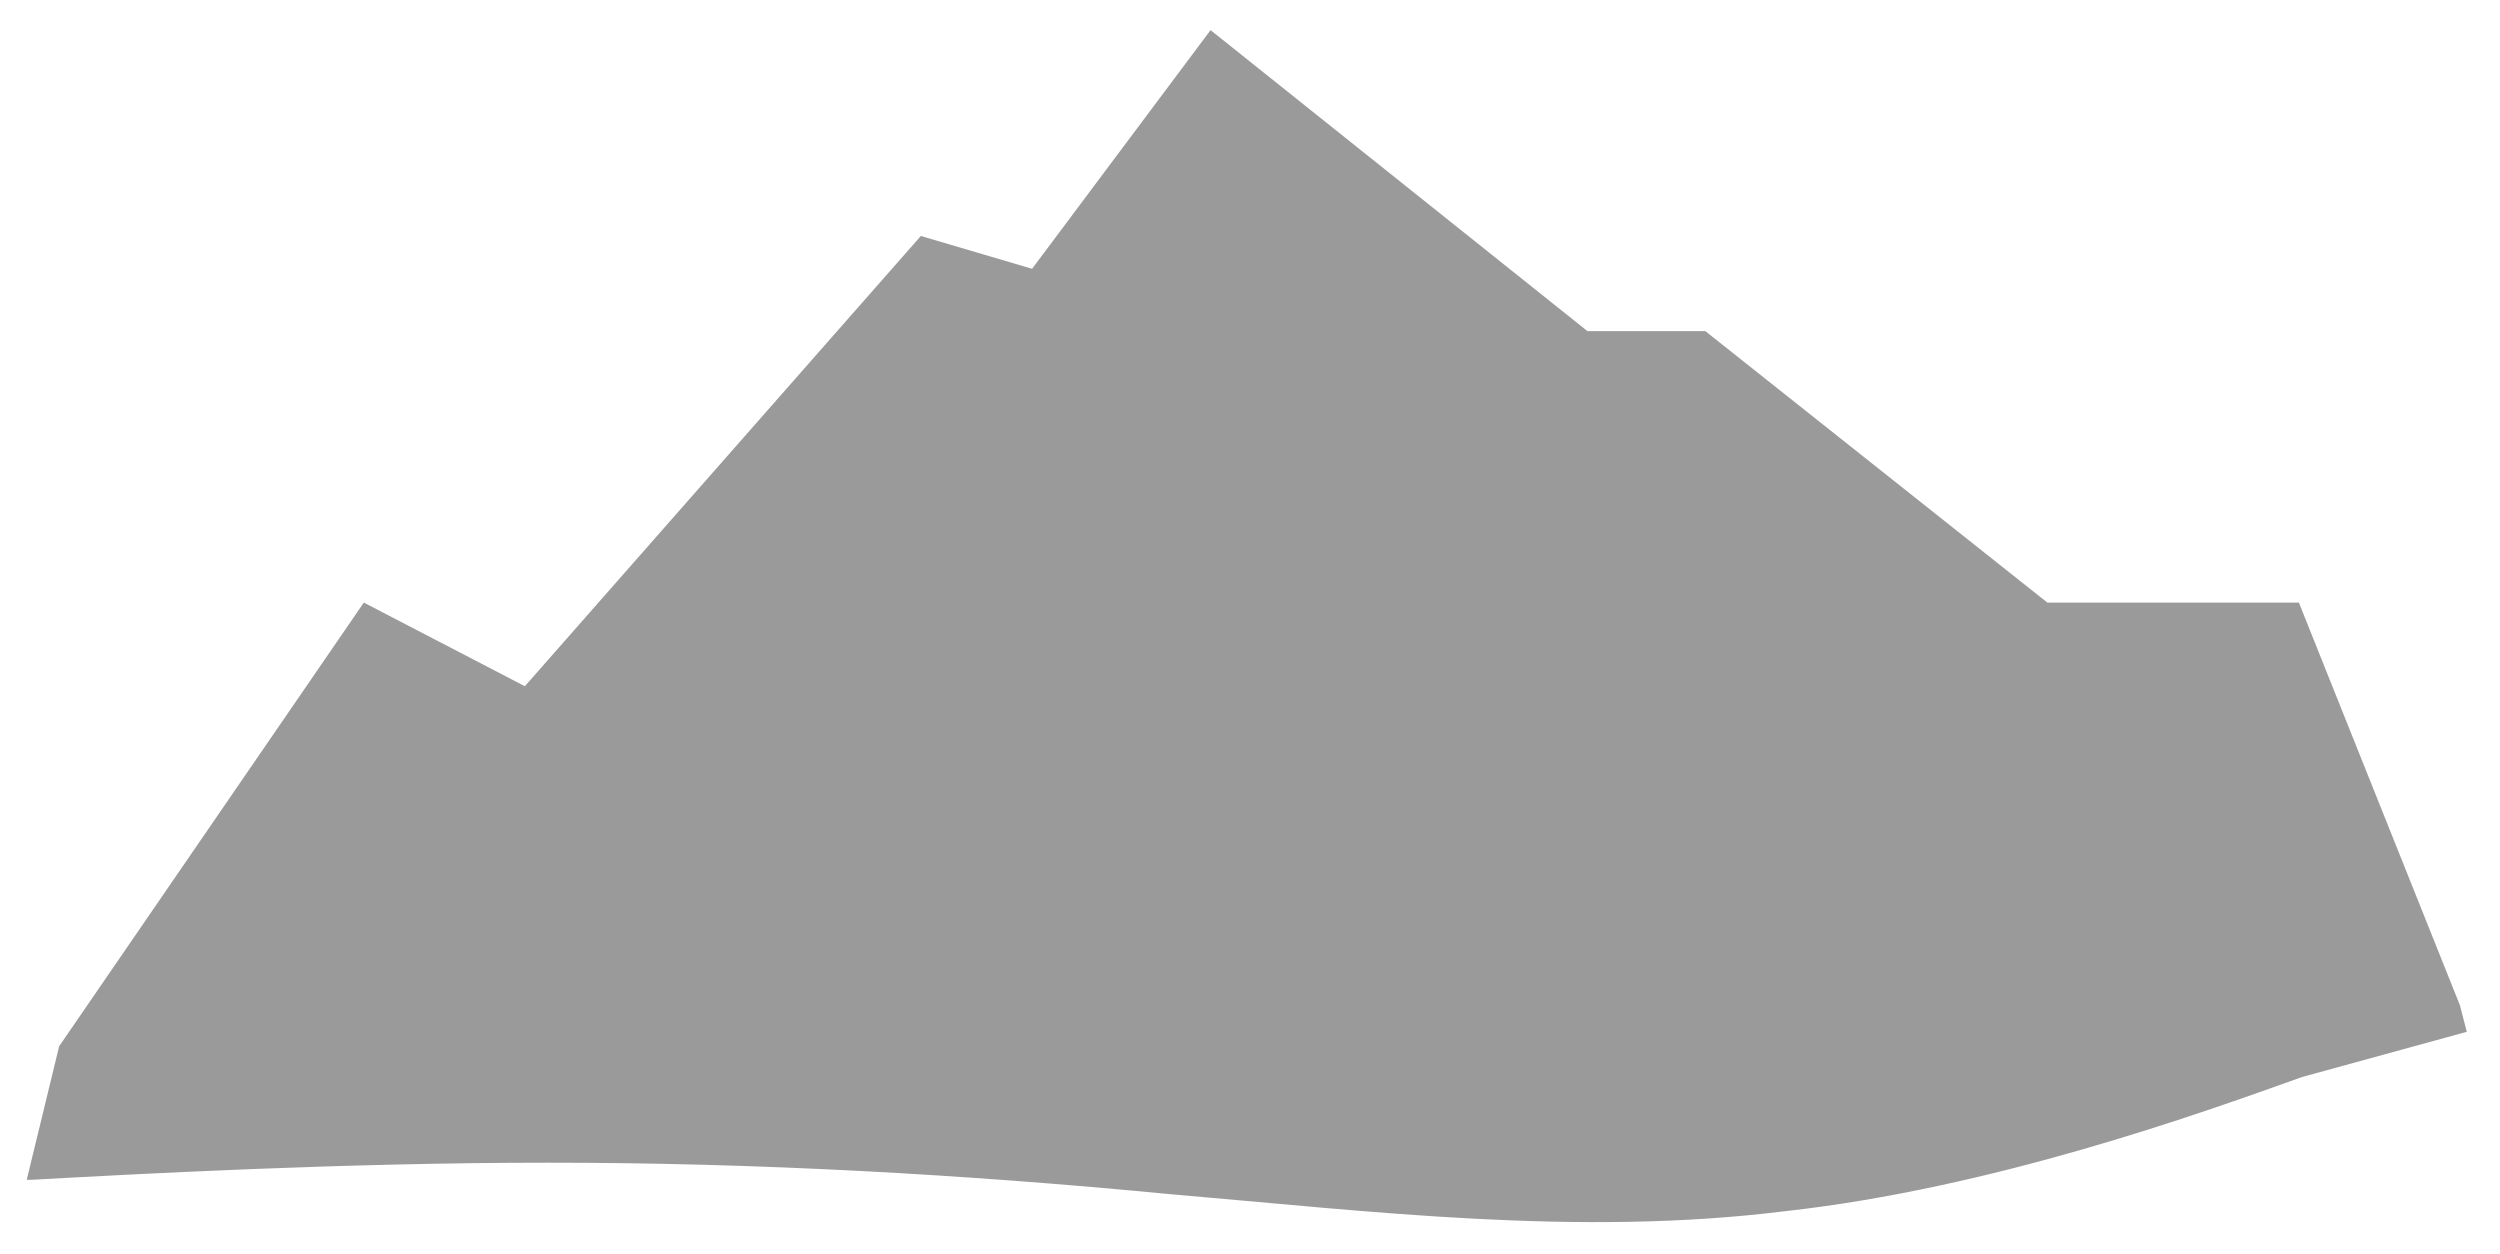 <?xml version="1.0" encoding="UTF-8"?> <svg xmlns="http://www.w3.org/2000/svg" width="325" height="163" viewBox="0 0 325 163" fill="none"><g filter="url(#filter0_f_2499_1250)"><path d="M206.367 43.045H221.691L266.154 78.335H298.854L319.79 130.684L320.683 134.134L299.272 140.011C285.819 144.838 258.91 154.492 232.003 157.462C205.096 160.804 178.188 157.463 152.028 155.235C125.121 152.636 98.213 151.15 71.306 151.15C44.398 151.15 17.491 152.636 4.037 153.378H3.474L7.689 136.015L47.296 78.335L68.231 89.21L119.709 30.677L134.17 34.942L157.372 3.917L206.367 43.045Z" fill="#9A9A9A"></path></g><defs><filter id="filter0_f_2499_1250" x="0.14" y="0.583" width="323.876" height="161.626" filterUnits="userSpaceOnUse" color-interpolation-filters="sRGB"><feFlood flood-opacity="0" result="BackgroundImageFix"></feFlood><feBlend mode="normal" in="SourceGraphic" in2="BackgroundImageFix" result="shape"></feBlend><feGaussianBlur stdDeviation="1.667" result="effect1_foregroundBlur_2499_1250"></feGaussianBlur></filter></defs></svg> 
